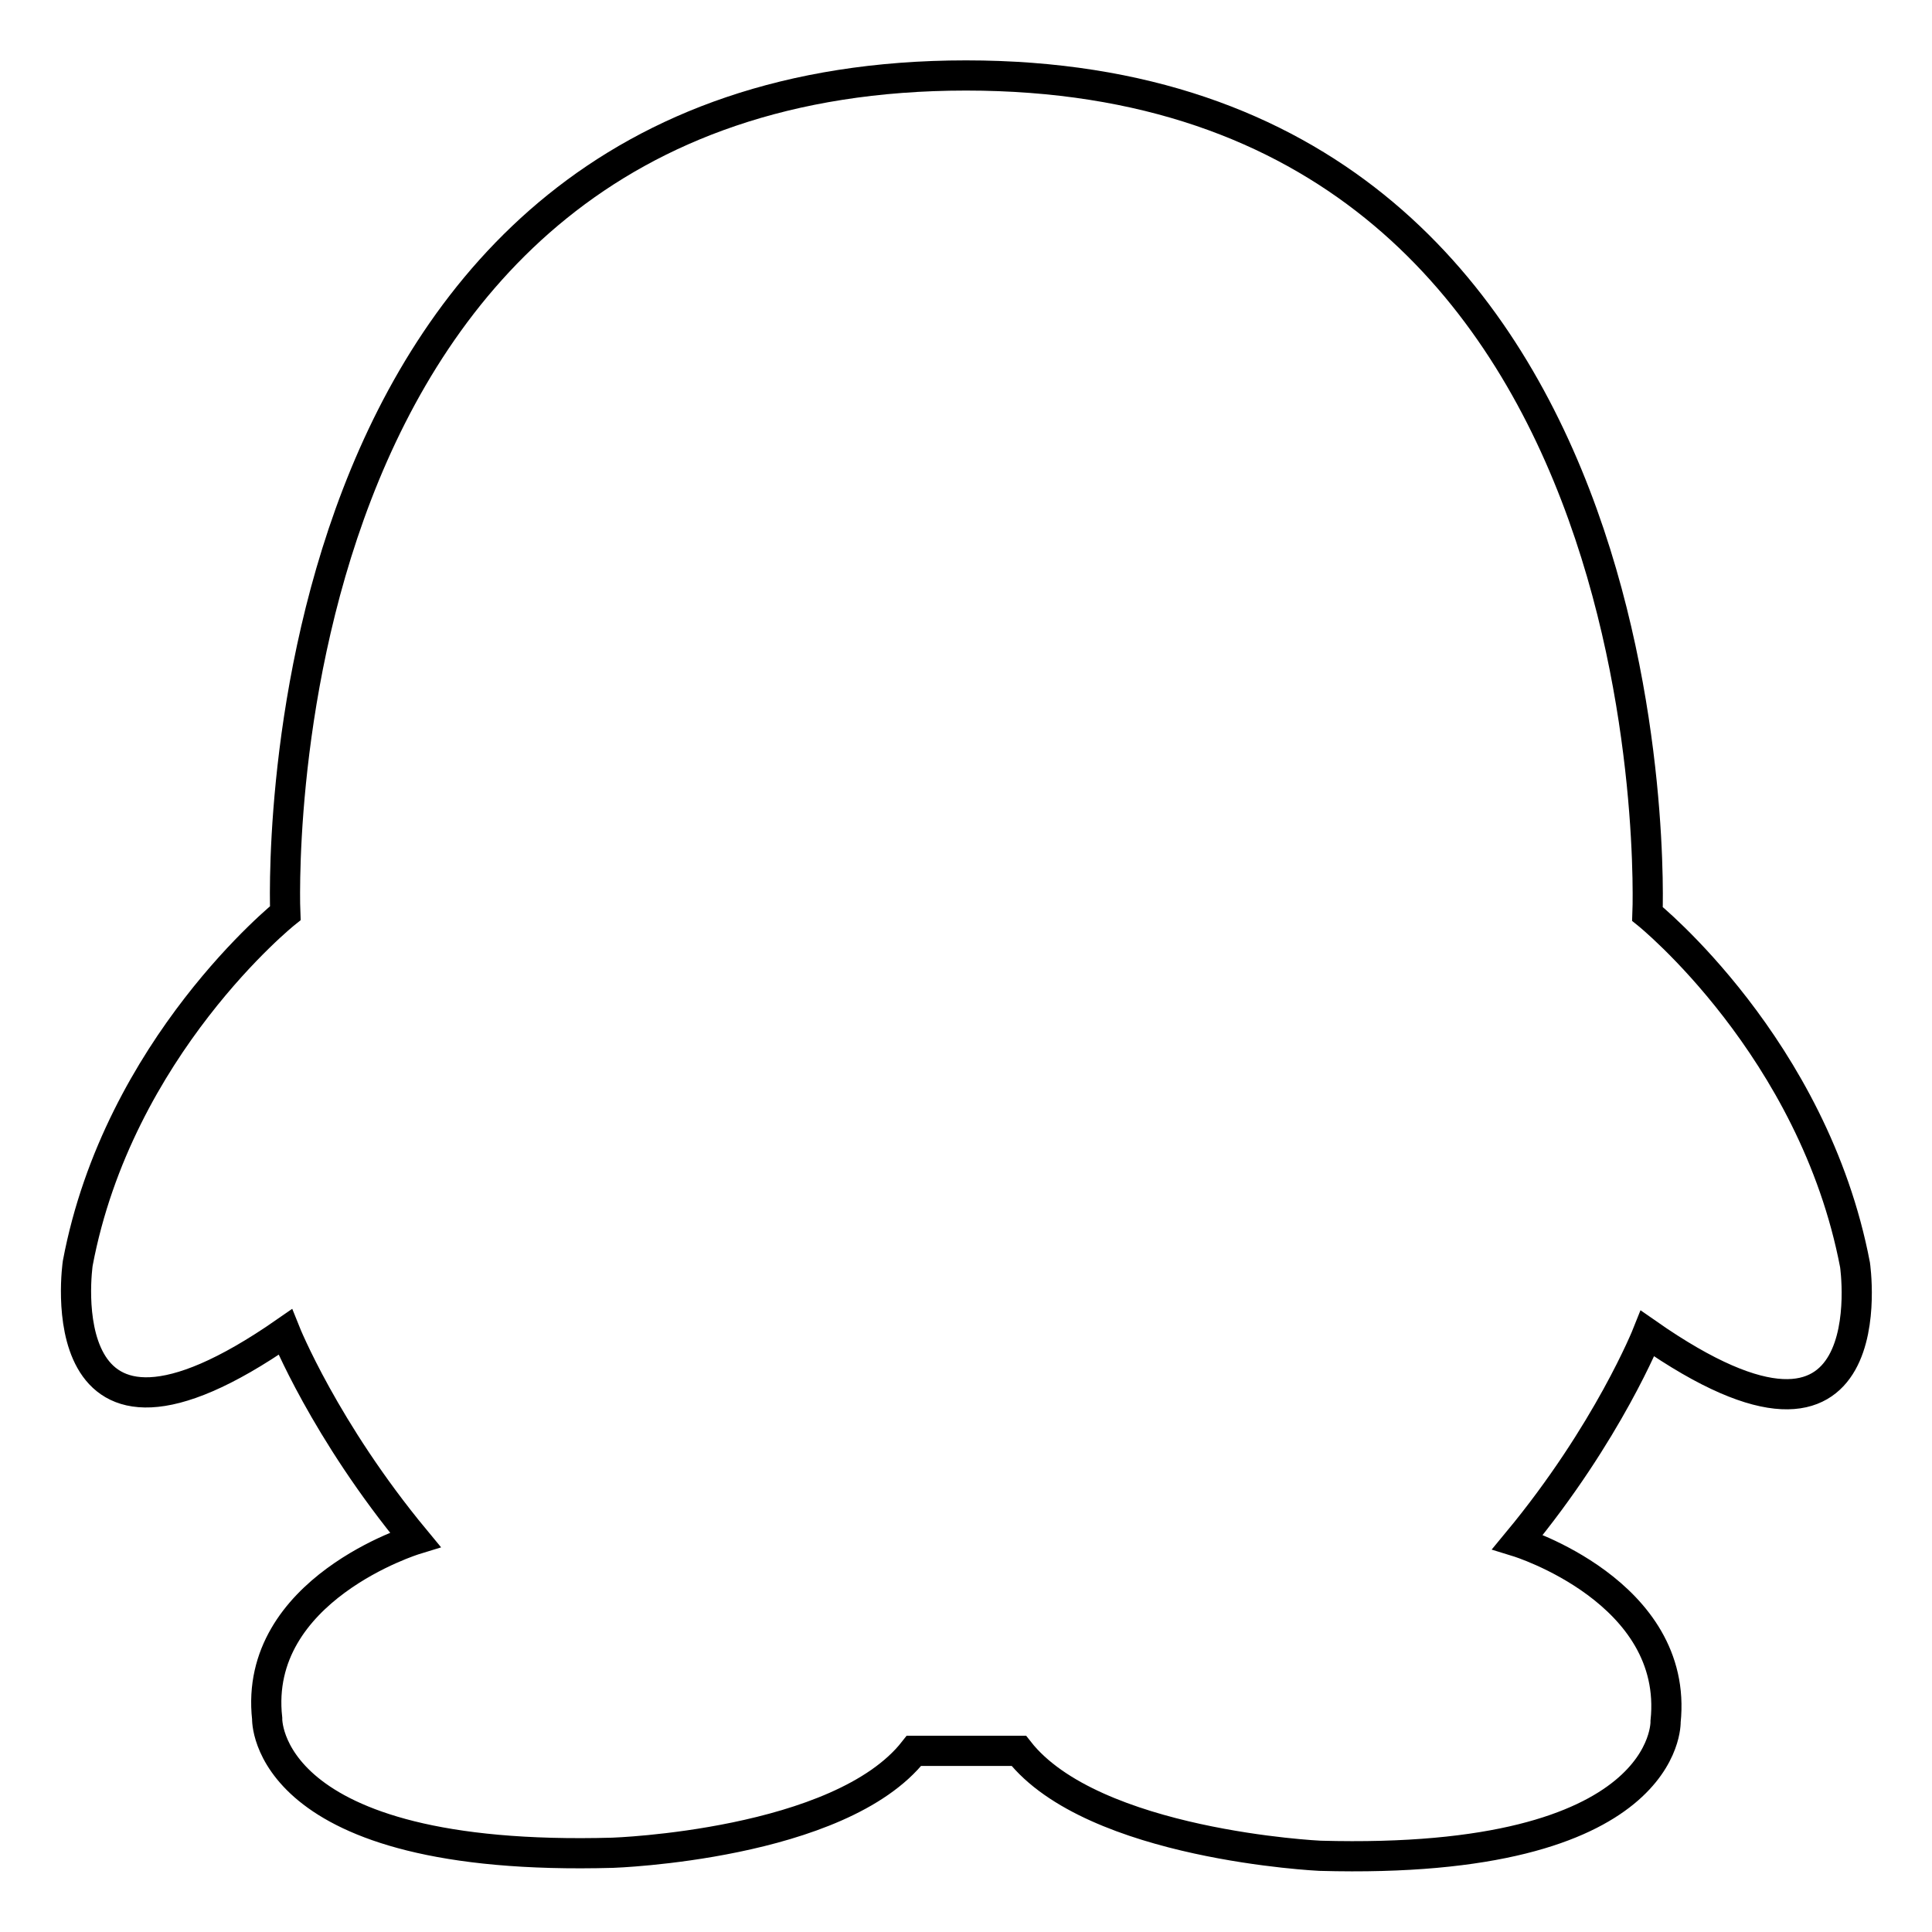 <?xml version="1.0" encoding="utf-8"?>
<!-- Svg Vector Icons : http://www.onlinewebfonts.com/icon -->
<!DOCTYPE svg PUBLIC "-//W3C//DTD SVG 1.1//EN" "http://www.w3.org/Graphics/SVG/1.1/DTD/svg11.dtd">
<svg version="1.1" xmlns="http://www.w3.org/2000/svg" xmlns:xlink="http://www.w3.org/1999/xlink" x="0px" y="0px" viewBox="0 0 256 256" enable-background="new 0 0 256 256" xml:space="preserve">
<g><g><path stroke-width="4" fill-opacity="0" stroke="#000000"  d="M128,10C33.1,10,37.8,121,37.8,121s-22.1,17.7-27.5,46.4c0,0-4.6,31.4,27.5,9.1c0,0,5.2,13,17.2,27.5c0,0-21.5,6.6-19.6,23.7c0,0-0.7,19.1,45.8,17.8c0,0,30.1-1,39.9-13.5h13.9c9.8,12.5,39.9,13.9,39.9,13.9c46.5,1.3,45.8-17.8,45.8-17.8c1.8-17.2-19.6-23.8-19.6-23.8c12-14.5,17.2-27.6,17.2-27.6c32.1,22.4,27.5-9.1,27.5-9.1c-5.5-28.8-27.5-46.5-27.5-46.5S222.9,10,128,10z"/></g></g>
</svg>